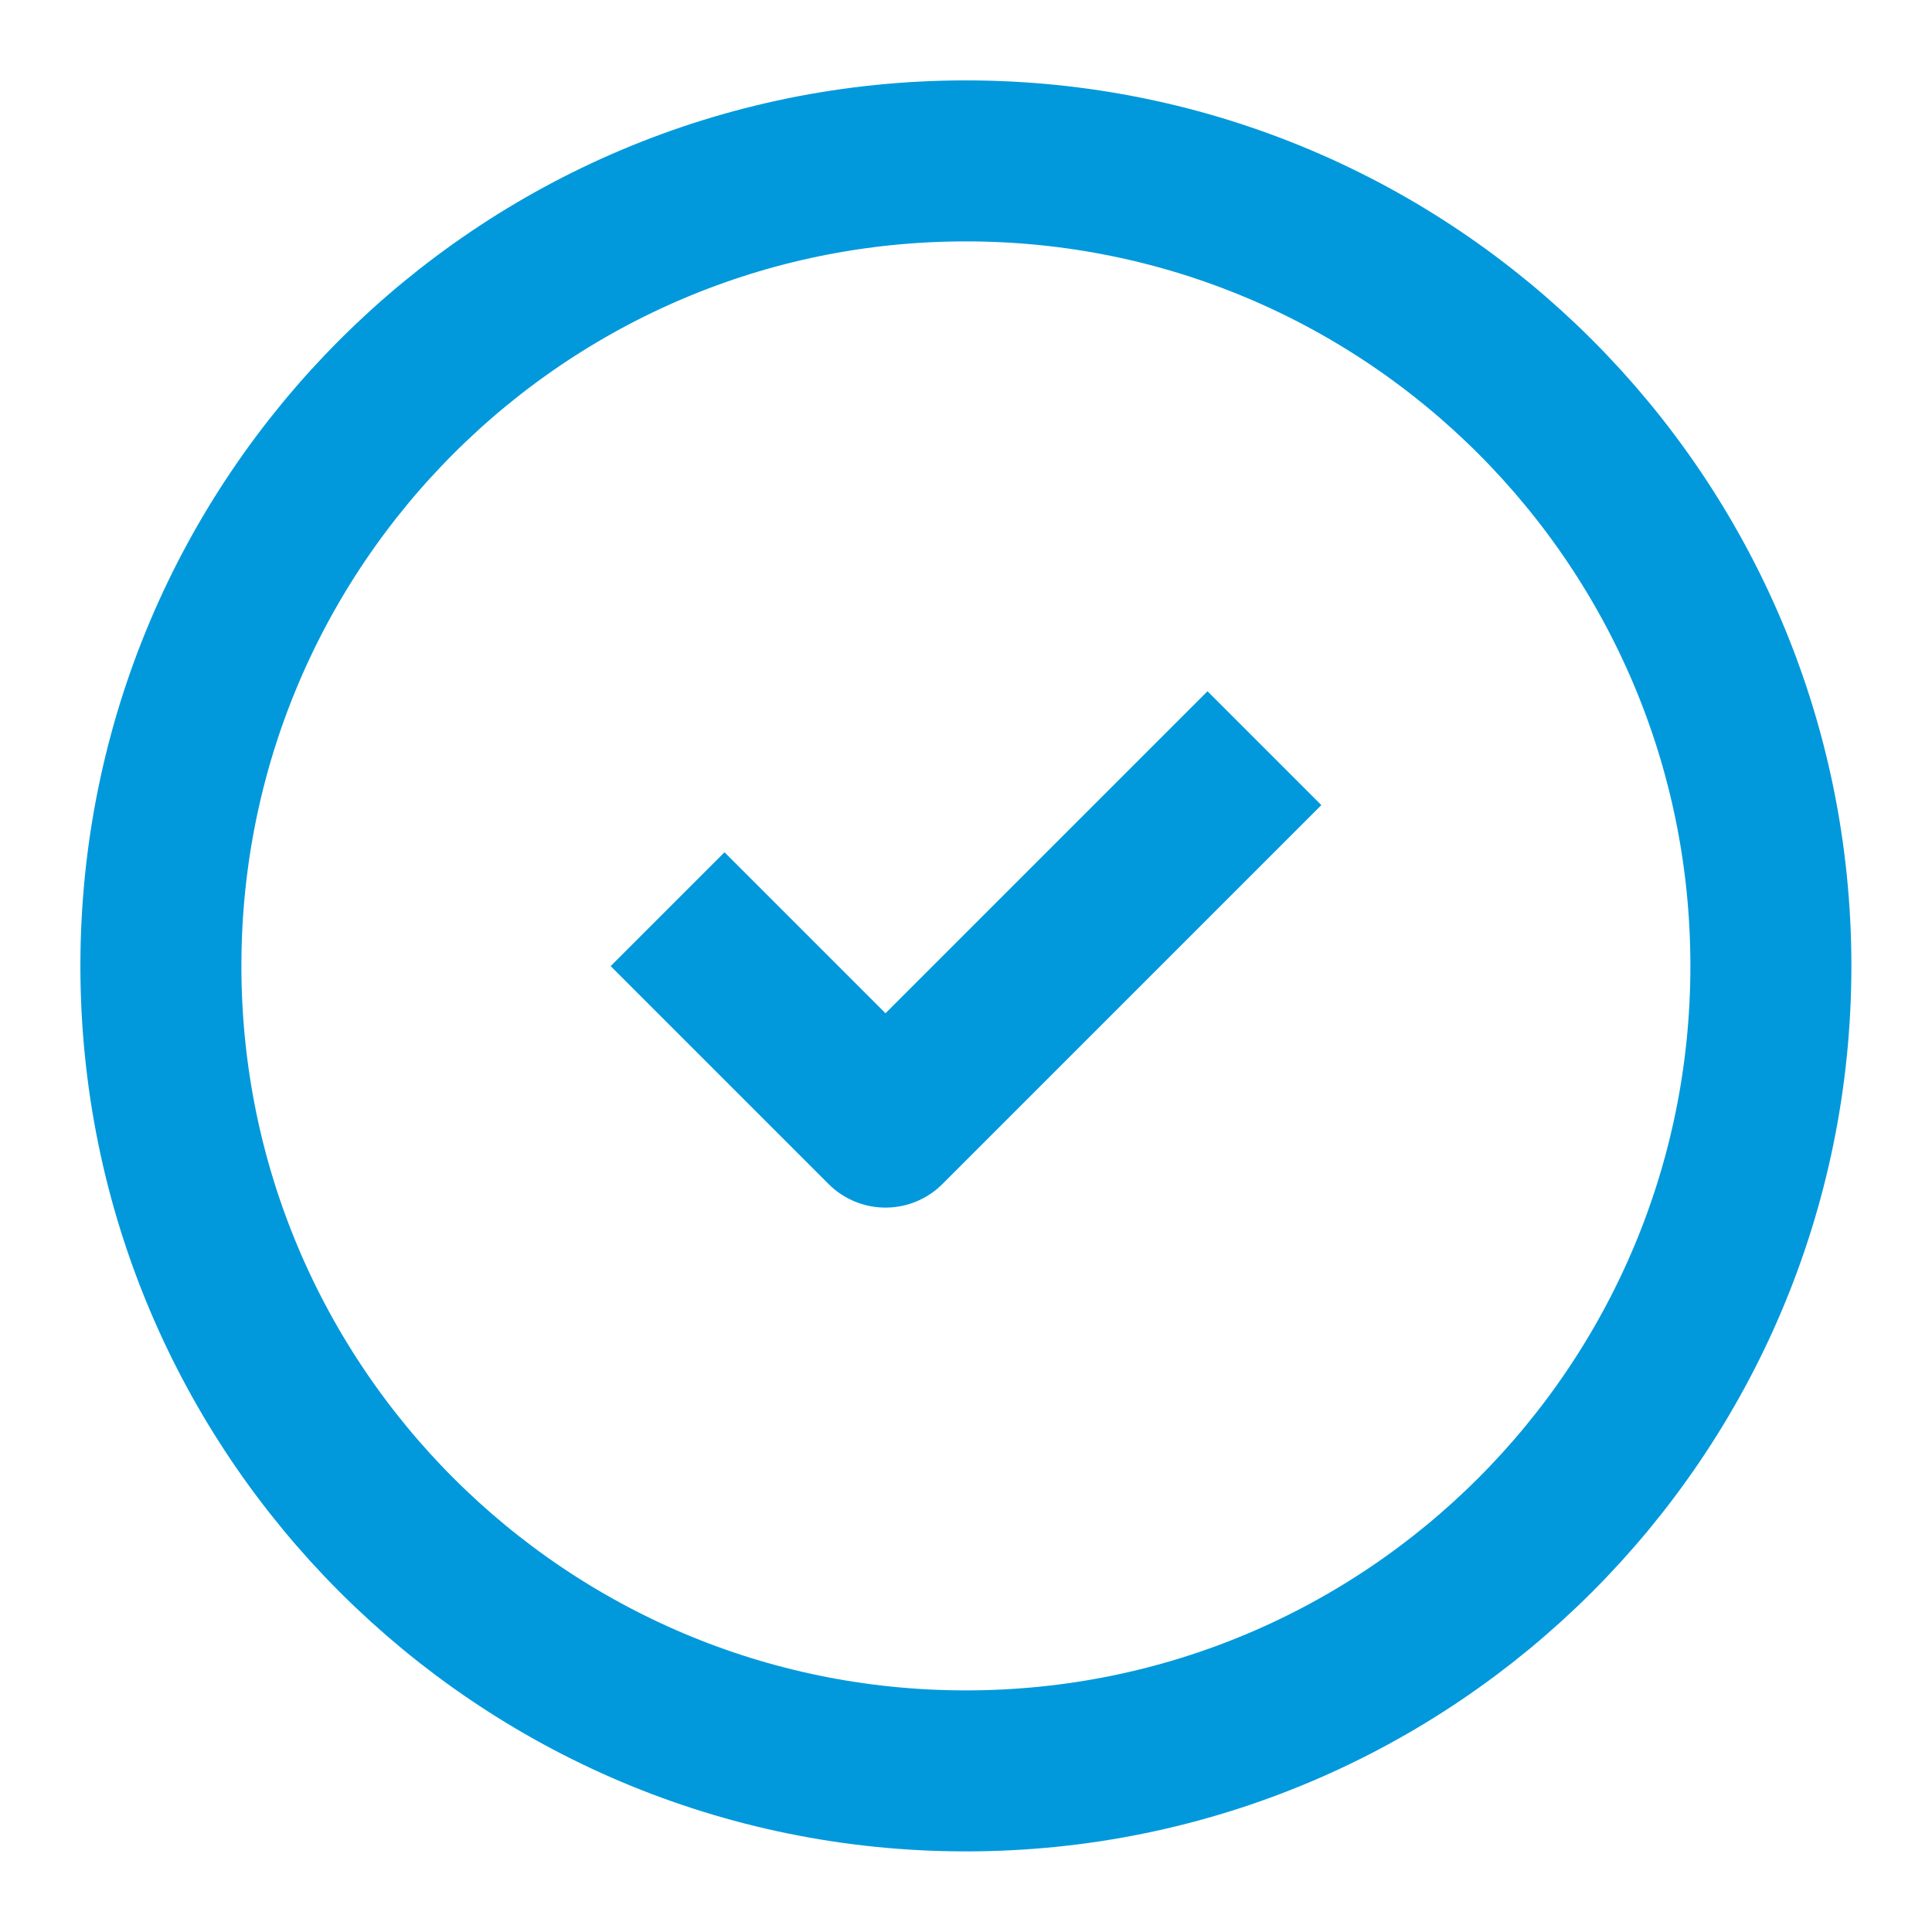 <svg xmlns="http://www.w3.org/2000/svg" width="36" height="36" viewBox="0 0 36 36" fill="none"><path d="M17.998 32.998C26.282 32.998 32.998 26.283 32.998 17.998C32.998 9.714 26.282 2.998 17.998 2.998C9.714 2.998 2.998 9.714 2.998 17.998C2.998 26.283 9.714 32.998 17.998 32.998Z" stroke="#0199DC" stroke-width="3" stroke-linecap="round" stroke-linejoin="round"></path><path d="M13.5 18.002L16.5 21.002L22.5 15.002" stroke="#0199DC" stroke-width="3" stroke-linecap="square" stroke-linejoin="round"></path></svg>